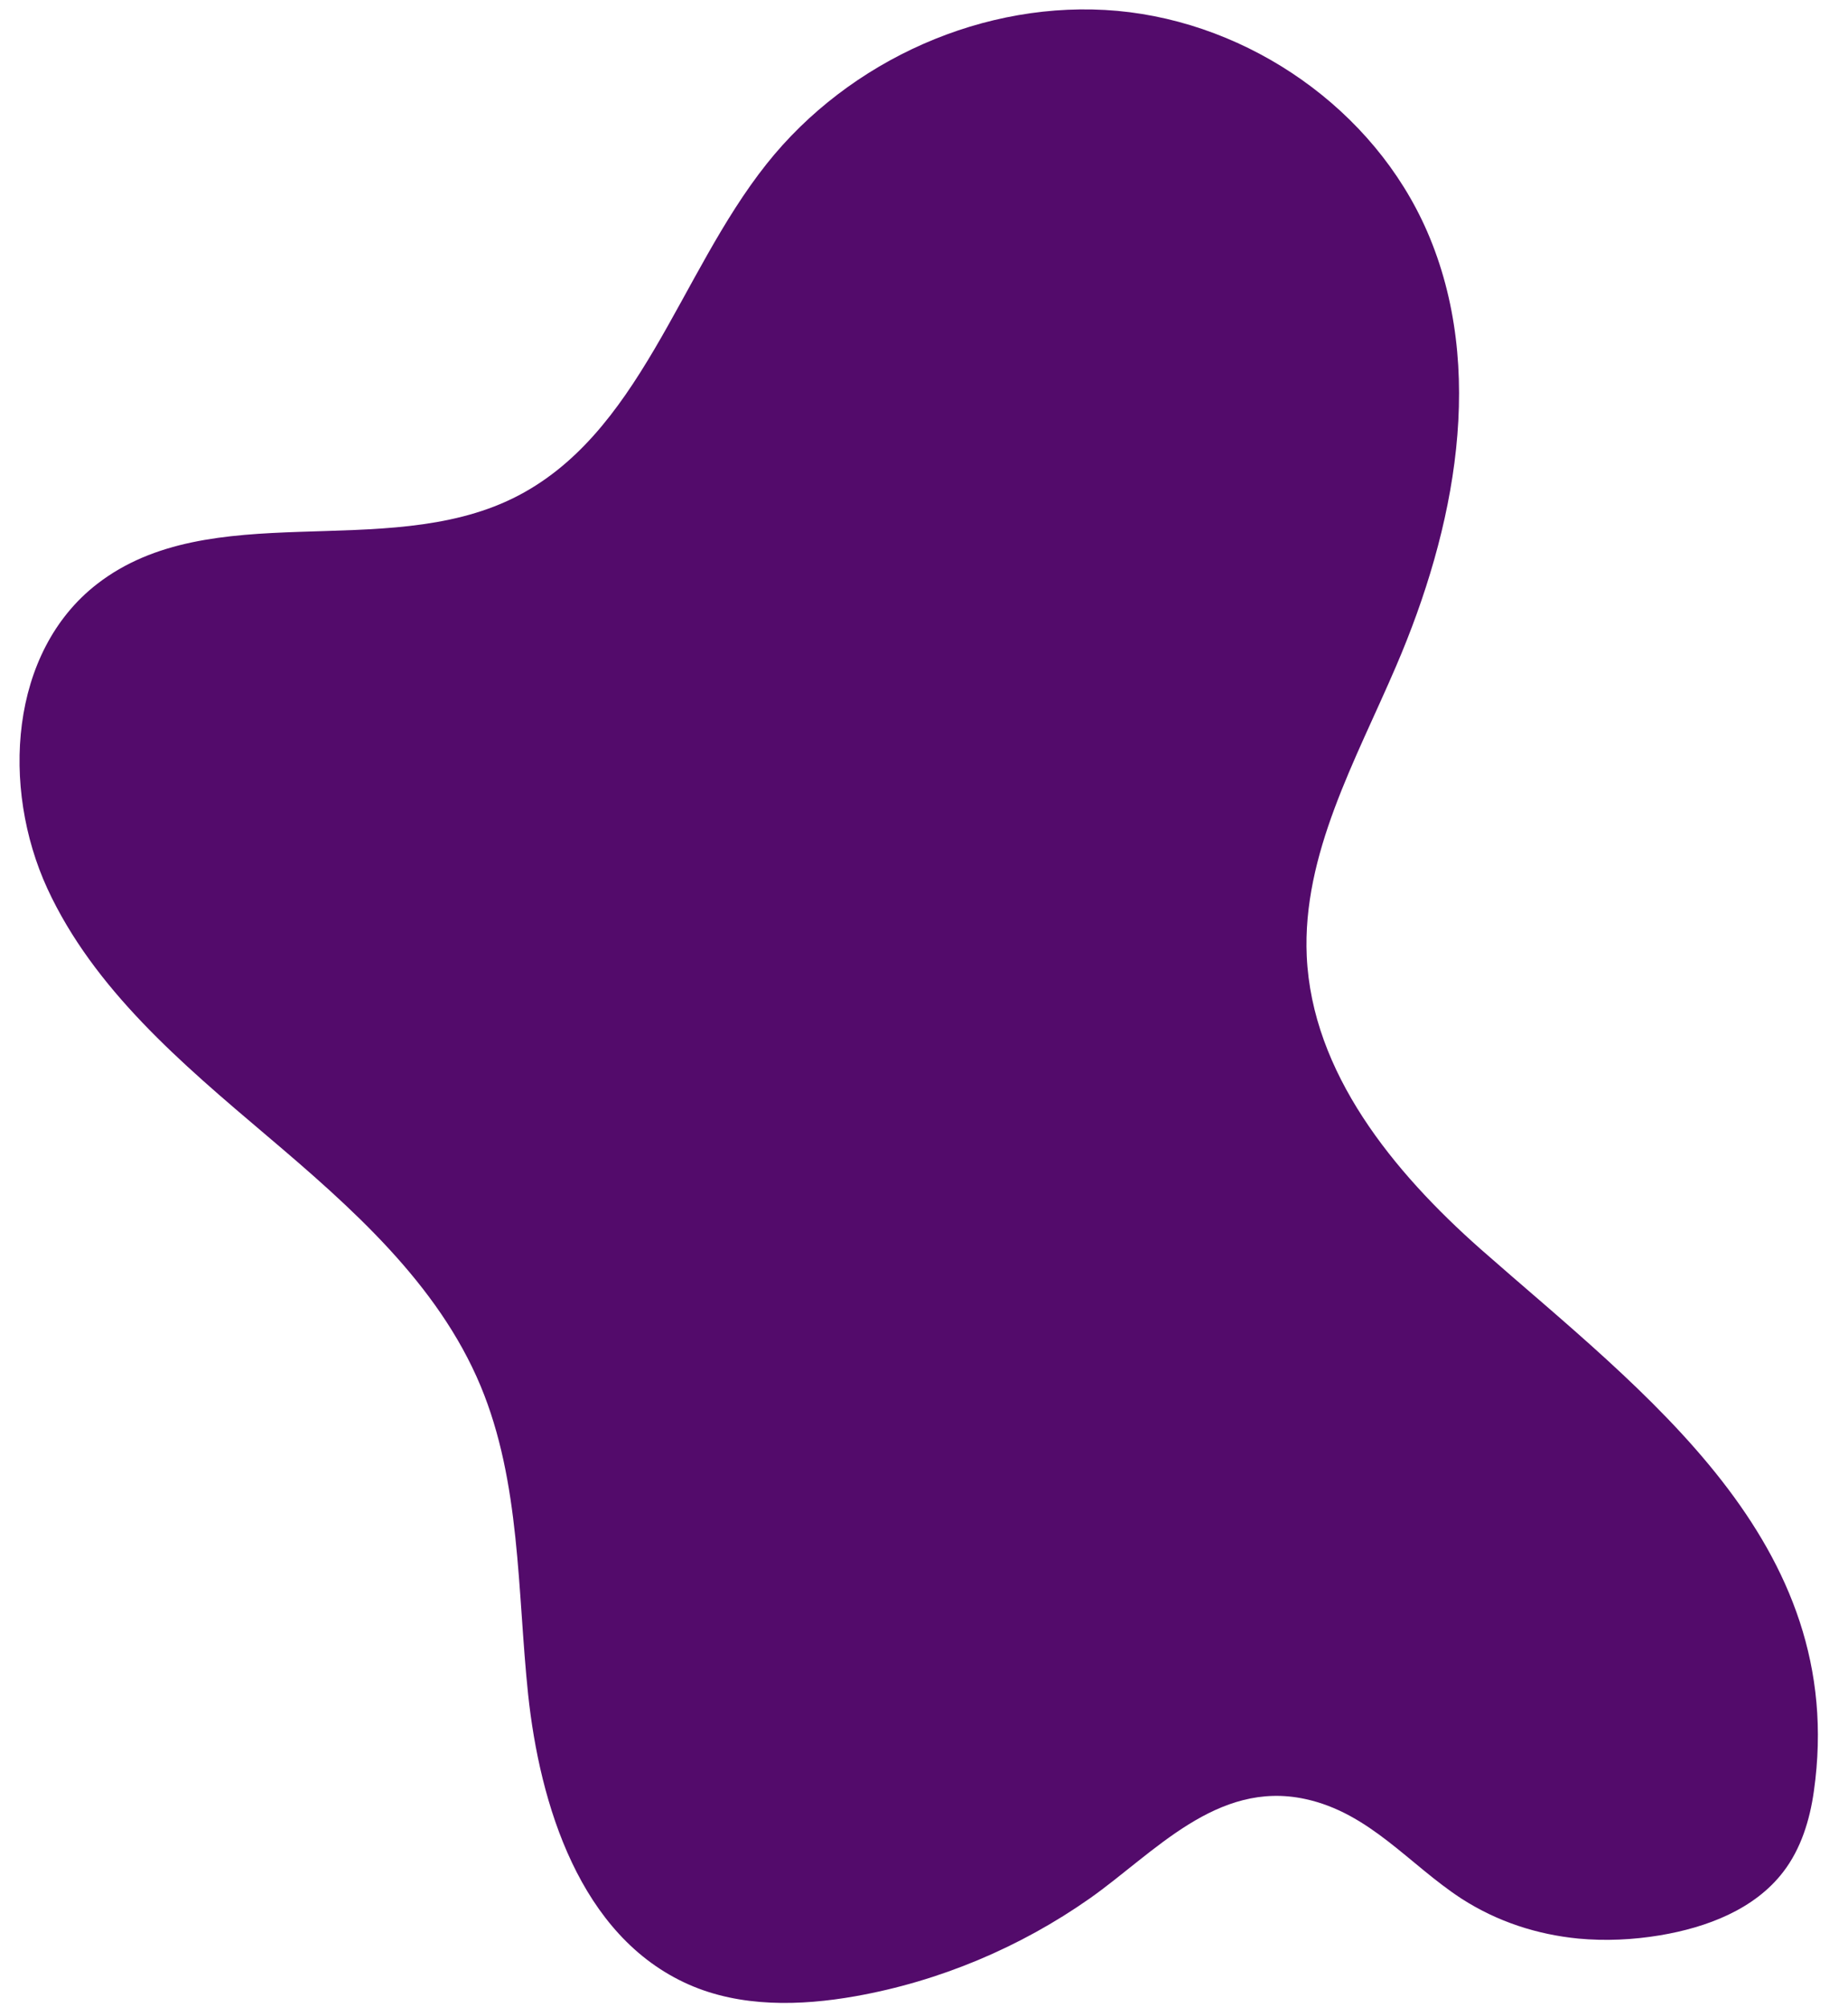 <?xml version="1.0" encoding="UTF-8" standalone="no"?><svg xmlns="http://www.w3.org/2000/svg" xmlns:xlink="http://www.w3.org/1999/xlink" fill="#000000" height="79.4" preserveAspectRatio="xMidYMid meet" version="1" viewBox="9.6 8.2 73.1 79.4" width="73.1" zoomAndPan="magnify"><g id="change1_1"><path d="M72.03,84.88c1.07,0.1,2.16,0.05,3.24-0.13c1.84-0.31,3.73-1.02,4.87-2.51c0.7-0.91,1.05-2.05,1.21-3.19 c1.4-9.85-6.72-15.75-13.18-21.44c-3.46-3.06-6.67-6.98-6.88-11.59c-0.18-4.03,1.94-7.75,3.53-11.46 c2.34-5.44,3.59-11.78,1.23-17.21c-2.1-4.82-7.01-8.24-12.25-8.72c-5.24-0.47-10.61,1.94-13.88,6.06c-3.49,4.39-5,10.75-10.03,13.22 c-5.1,2.5-11.96-0.09-16.45,3.39c-3.47,2.69-3.8,8.05-1.97,12.04c1.84,3.99,5.32,6.93,8.67,9.77c3.35,2.84,6.78,5.86,8.47,9.91 c1.59,3.82,1.45,8.09,1.88,12.2c0.46,4.32,2.03,9.57,6.36,11.48c2.04,0.9,4.39,0.85,6.59,0.46c3.32-0.59,6.51-1.93,9.27-3.87 c2.54-1.79,5.02-4.69,8.52-3.93c2.55,0.55,4.11,2.59,6.18,3.94C68.84,84.22,70.41,84.72,72.03,84.88z" fill="#530b6b"/></g></svg>